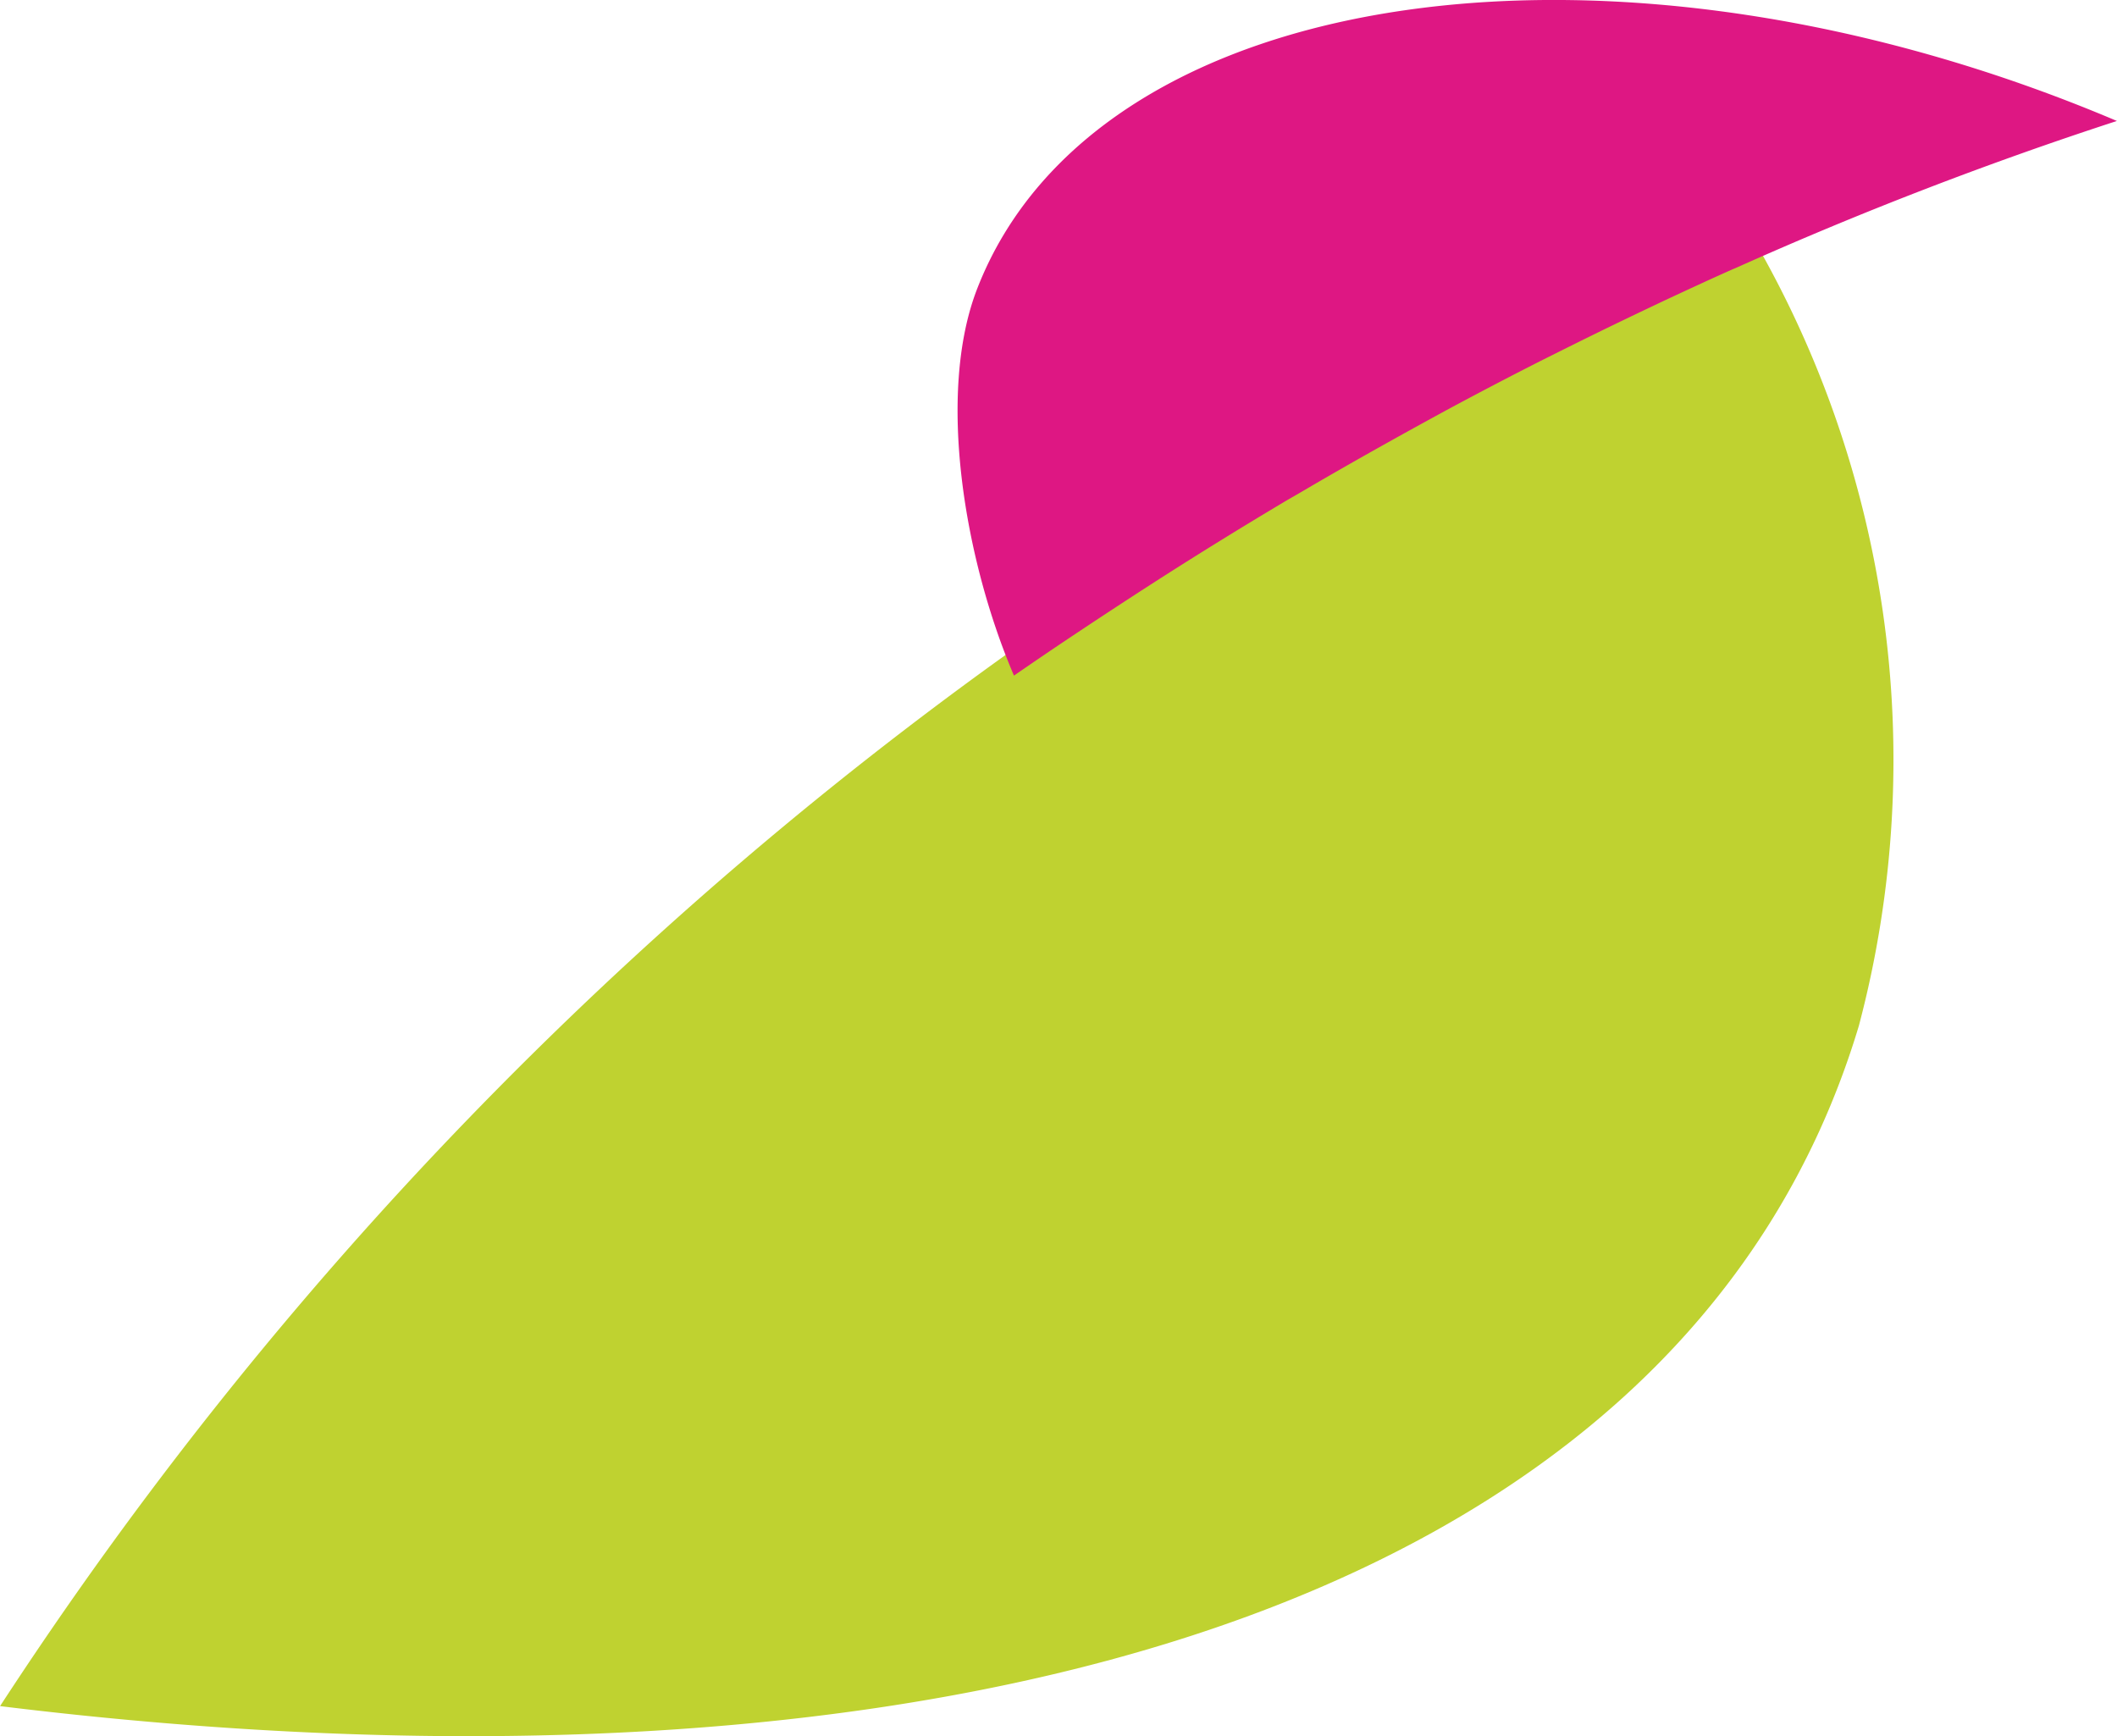 <svg height="30" viewBox="0 0 36.581 30" width="36.581" xmlns="http://www.w3.org/2000/svg"><g fill="none"><path d="m264.466-139.543q-.383.207-.765.42c.255-.142.51-.283.765-.42z" transform="translate(-239.086 146.397)"/><path d="m268.693-141.832c-.4.195-.8.39-1.2.594.398-.203.799-.399 1.2-.594z" transform="translate(-240.577 147.29)"/><path d="m272.068-143.394c-.381.17-.763.347-1.145.525.377-.178.763-.355 1.145-.525z" transform="translate(-241.918 148.053)"/><path d="m260.79-137.33c-.11.065-.219.126-.329.191.11-.061.219-.127.329-.191z" transform="translate(-237.811 145.535)"/><path d="m256.84-134.911-.329.212z" transform="translate(-236.268 144.59)"/></g><path d="m255.42-129.565a17.951 17.951 0 0 0 -2-13.893l-.091.04c-.367.169-.736.344-1.1.521q-.463.223-.926.455c-.386.193-.773.387-1.16.589q-.783.409-1.564.841c-.246.136-.491.276-.737.416-.551.314-1.1.634-1.651.967-.106.064-.211.125-.317.189q-1.044.638-2.082 1.322l-.317.211c-.7.467-1.407.947-2.105 1.445l-.132.092a68.081 68.081 0 0 0 -17.938 18.562c15.944 1.959 29.054-1.55 32.12-11.757z" fill="#bfd230" transform="translate(-223.299 147.288)"/><path d="m254.656-140.575.329-.212q1.076-.688 2.159-1.333c.11-.065.219-.126.329-.191.57-.335 1.141-.658 1.712-.975q.383-.212.765-.42.811-.437 1.622-.848c.4-.2.8-.4 1.2-.594q.481-.233.96-.459c.382-.178.763-.355 1.145-.525l.094-.04a66.509 66.509 0 0 1 6.558-2.528c-8.593-3.646-17.626-2.425-19.694 2.9-.706 1.819-.217 4.692.636 6.684.729-.505 1.454-.984 2.185-1.459z" fill="#de1783" transform="translate(-234.95 150.79)"/></svg>